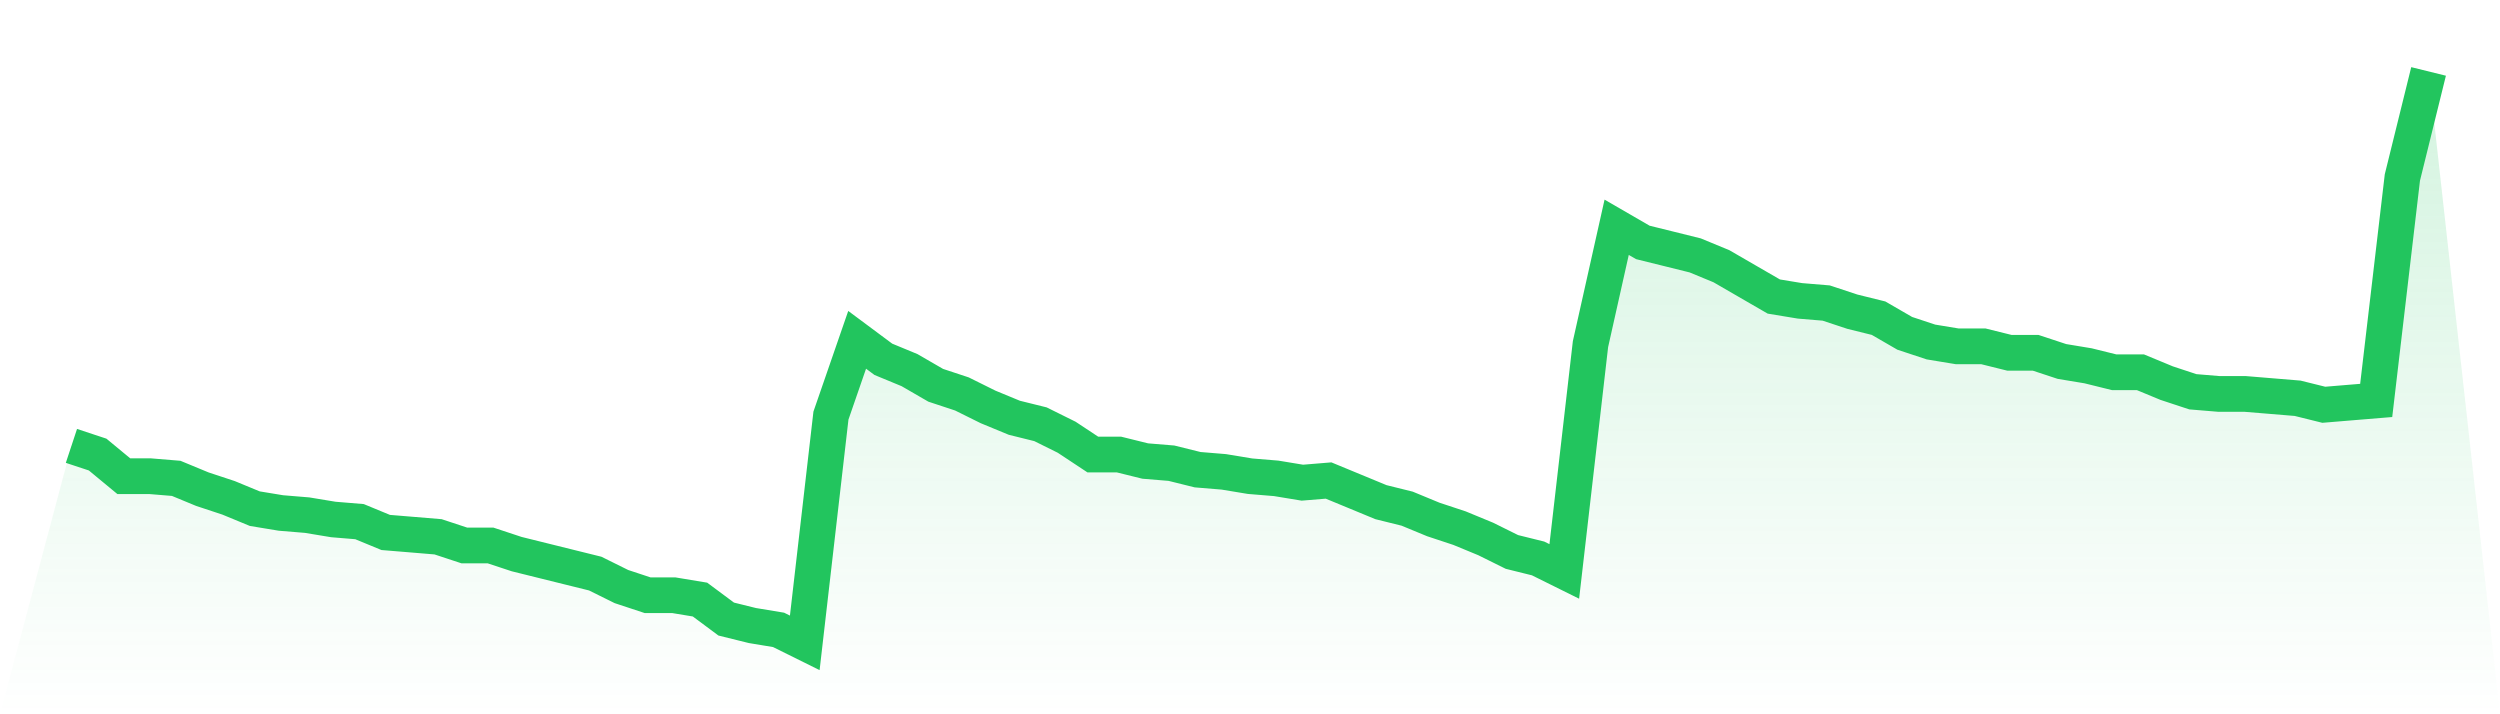 <svg viewBox="0 0 140 40" xmlns="http://www.w3.org/2000/svg">
<defs>
<linearGradient id="gradient" x1="0" x2="0" y1="0" y2="1">
<stop offset="0%" stop-color="#22c55e" stop-opacity="0.2"/>
<stop offset="100%" stop-color="#22c55e" stop-opacity="0"/>
</linearGradient>
</defs>
<path d="M4,24.97 L4,24.97 L5.467,25.455 L6.933,26.667 L8.4,26.667 L9.867,26.788 L11.333,27.394 L12.8,27.879 L14.267,28.485 L15.733,28.727 L17.2,28.848 L18.667,29.091 L20.133,29.212 L21.6,29.818 L23.067,29.939 L24.533,30.061 L26,30.545 L27.467,30.545 L28.933,31.03 L30.4,31.394 L31.867,31.758 L33.333,32.121 L34.8,32.848 L36.267,33.333 L37.733,33.333 L39.2,33.576 L40.667,34.667 L42.133,35.03 L43.6,35.273 L45.067,36 L46.533,23.273 L48,19.03 L49.467,20.121 L50.933,20.727 L52.4,21.576 L53.867,22.061 L55.333,22.788 L56.8,23.394 L58.267,23.758 L59.733,24.485 L61.2,25.455 L62.667,25.455 L64.133,25.818 L65.6,25.939 L67.067,26.303 L68.533,26.424 L70,26.667 L71.467,26.788 L72.933,27.03 L74.4,26.909 L75.867,27.515 L77.333,28.121 L78.8,28.485 L80.267,29.091 L81.733,29.576 L83.2,30.182 L84.667,30.909 L86.133,31.273 L87.6,32 L89.067,19.273 L90.533,12.727 L92,13.576 L93.467,13.939 L94.933,14.303 L96.4,14.909 L97.867,15.758 L99.333,16.606 L100.8,16.848 L102.267,16.97 L103.733,17.455 L105.2,17.818 L106.667,18.667 L108.133,19.152 L109.6,19.394 L111.067,19.394 L112.533,19.758 L114,19.758 L115.467,20.242 L116.933,20.485 L118.4,20.848 L119.867,20.848 L121.333,21.455 L122.8,21.939 L124.267,22.061 L125.733,22.061 L127.2,22.182 L128.667,22.303 L130.133,22.667 L131.6,22.545 L133.067,22.424 L134.533,9.939 L136,4 L140,40 L0,40 z" fill="url(#gradient)"/>
<path d="M4,24.97 L4,24.97 L5.467,25.455 L6.933,26.667 L8.4,26.667 L9.867,26.788 L11.333,27.394 L12.8,27.879 L14.267,28.485 L15.733,28.727 L17.2,28.848 L18.667,29.091 L20.133,29.212 L21.6,29.818 L23.067,29.939 L24.533,30.061 L26,30.545 L27.467,30.545 L28.933,31.03 L30.4,31.394 L31.867,31.758 L33.333,32.121 L34.8,32.848 L36.267,33.333 L37.733,33.333 L39.2,33.576 L40.667,34.667 L42.133,35.03 L43.6,35.273 L45.067,36 L46.533,23.273 L48,19.03 L49.467,20.121 L50.933,20.727 L52.4,21.576 L53.867,22.061 L55.333,22.788 L56.8,23.394 L58.267,23.758 L59.733,24.485 L61.2,25.455 L62.667,25.455 L64.133,25.818 L65.6,25.939 L67.067,26.303 L68.533,26.424 L70,26.667 L71.467,26.788 L72.933,27.03 L74.4,26.909 L75.867,27.515 L77.333,28.121 L78.8,28.485 L80.267,29.091 L81.733,29.576 L83.2,30.182 L84.667,30.909 L86.133,31.273 L87.6,32 L89.067,19.273 L90.533,12.727 L92,13.576 L93.467,13.939 L94.933,14.303 L96.4,14.909 L97.867,15.758 L99.333,16.606 L100.8,16.848 L102.267,16.97 L103.733,17.455 L105.2,17.818 L106.667,18.667 L108.133,19.152 L109.6,19.394 L111.067,19.394 L112.533,19.758 L114,19.758 L115.467,20.242 L116.933,20.485 L118.4,20.848 L119.867,20.848 L121.333,21.455 L122.8,21.939 L124.267,22.061 L125.733,22.061 L127.2,22.182 L128.667,22.303 L130.133,22.667 L131.6,22.545 L133.067,22.424 L134.533,9.939 L136,4" fill="none" stroke="#22c55e" stroke-width="2"/>
</svg>